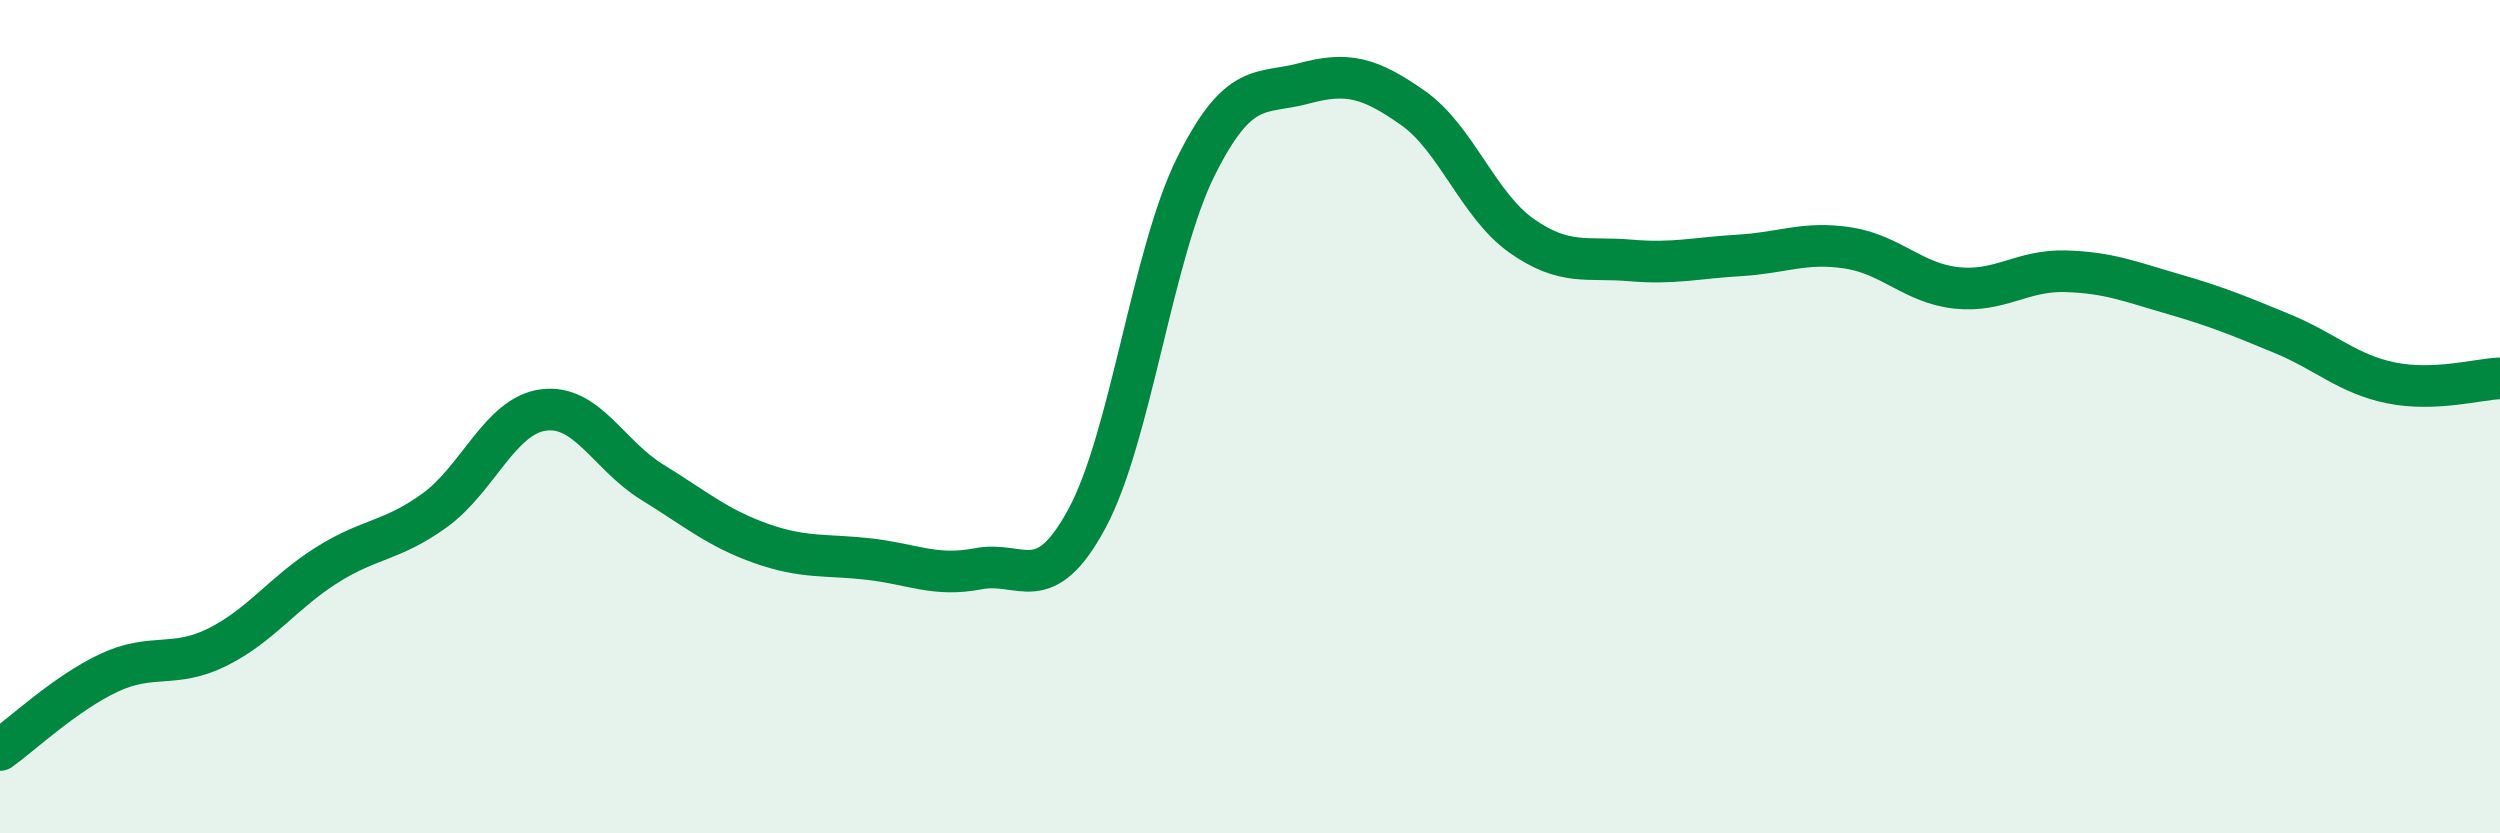 
    <svg width="60" height="20" viewBox="0 0 60 20" xmlns="http://www.w3.org/2000/svg">
      <path
        d="M 0,18 C 0.52,17.63 1.57,16.64 2.61,16.15 C 3.65,15.66 4.18,16.05 5.22,15.53 C 6.26,15.01 6.79,14.23 7.83,13.57 C 8.87,12.91 9.39,13 10.43,12.25 C 11.47,11.5 12,9.98 13.04,9.84 C 14.08,9.7 14.61,10.93 15.65,11.57 C 16.69,12.21 17.22,12.67 18.26,13.04 C 19.3,13.41 19.83,13.3 20.87,13.42 C 21.91,13.54 22.44,13.85 23.48,13.65 C 24.52,13.45 25.05,14.37 26.09,12.44 C 27.13,10.51 27.66,6.09 28.7,4 C 29.74,1.91 30.26,2.28 31.3,2 C 32.34,1.72 32.87,1.86 33.91,2.59 C 34.95,3.32 35.48,4.93 36.52,5.66 C 37.56,6.39 38.09,6.16 39.13,6.25 C 40.17,6.34 40.7,6.19 41.74,6.13 C 42.78,6.07 43.31,5.79 44.35,5.95 C 45.39,6.11 45.92,6.8 46.96,6.91 C 48,7.02 48.53,6.48 49.57,6.51 C 50.61,6.54 51.13,6.76 52.17,7.06 C 53.21,7.36 53.74,7.58 54.78,8.01 C 55.82,8.44 56.35,8.98 57.39,9.19 C 58.43,9.4 59.48,9.1 60,9.08L60 20L0 20Z"
        fill="#008740"
        opacity="0.1"
        stroke-linecap="round"
        stroke-linejoin="round"
      />
      <path
        d="M 0,18 C 0.52,17.63 1.57,16.64 2.61,16.15 C 3.65,15.66 4.18,16.05 5.22,15.53 C 6.26,15.01 6.79,14.23 7.83,13.57 C 8.87,12.91 9.39,13 10.43,12.25 C 11.47,11.5 12,9.98 13.04,9.84 C 14.08,9.7 14.61,10.93 15.65,11.57 C 16.69,12.21 17.22,12.67 18.26,13.04 C 19.3,13.41 19.83,13.3 20.87,13.42 C 21.91,13.54 22.44,13.85 23.48,13.65 C 24.52,13.45 25.05,14.37 26.09,12.44 C 27.13,10.51 27.66,6.09 28.7,4 C 29.74,1.91 30.26,2.28 31.3,2 C 32.34,1.72 32.87,1.86 33.91,2.59 C 34.95,3.32 35.48,4.93 36.52,5.66 C 37.56,6.39 38.09,6.16 39.13,6.25 C 40.17,6.34 40.7,6.19 41.74,6.13 C 42.78,6.07 43.31,5.79 44.35,5.95 C 45.39,6.11 45.92,6.8 46.96,6.91 C 48,7.02 48.53,6.48 49.57,6.51 C 50.61,6.54 51.13,6.76 52.17,7.06 C 53.21,7.36 53.74,7.58 54.78,8.01 C 55.82,8.44 56.35,8.98 57.39,9.19 C 58.43,9.4 59.48,9.1 60,9.08"
        stroke="#008740"
        stroke-width="1"
        fill="none"
        stroke-linecap="round"
        stroke-linejoin="round"
      />
    </svg>
  